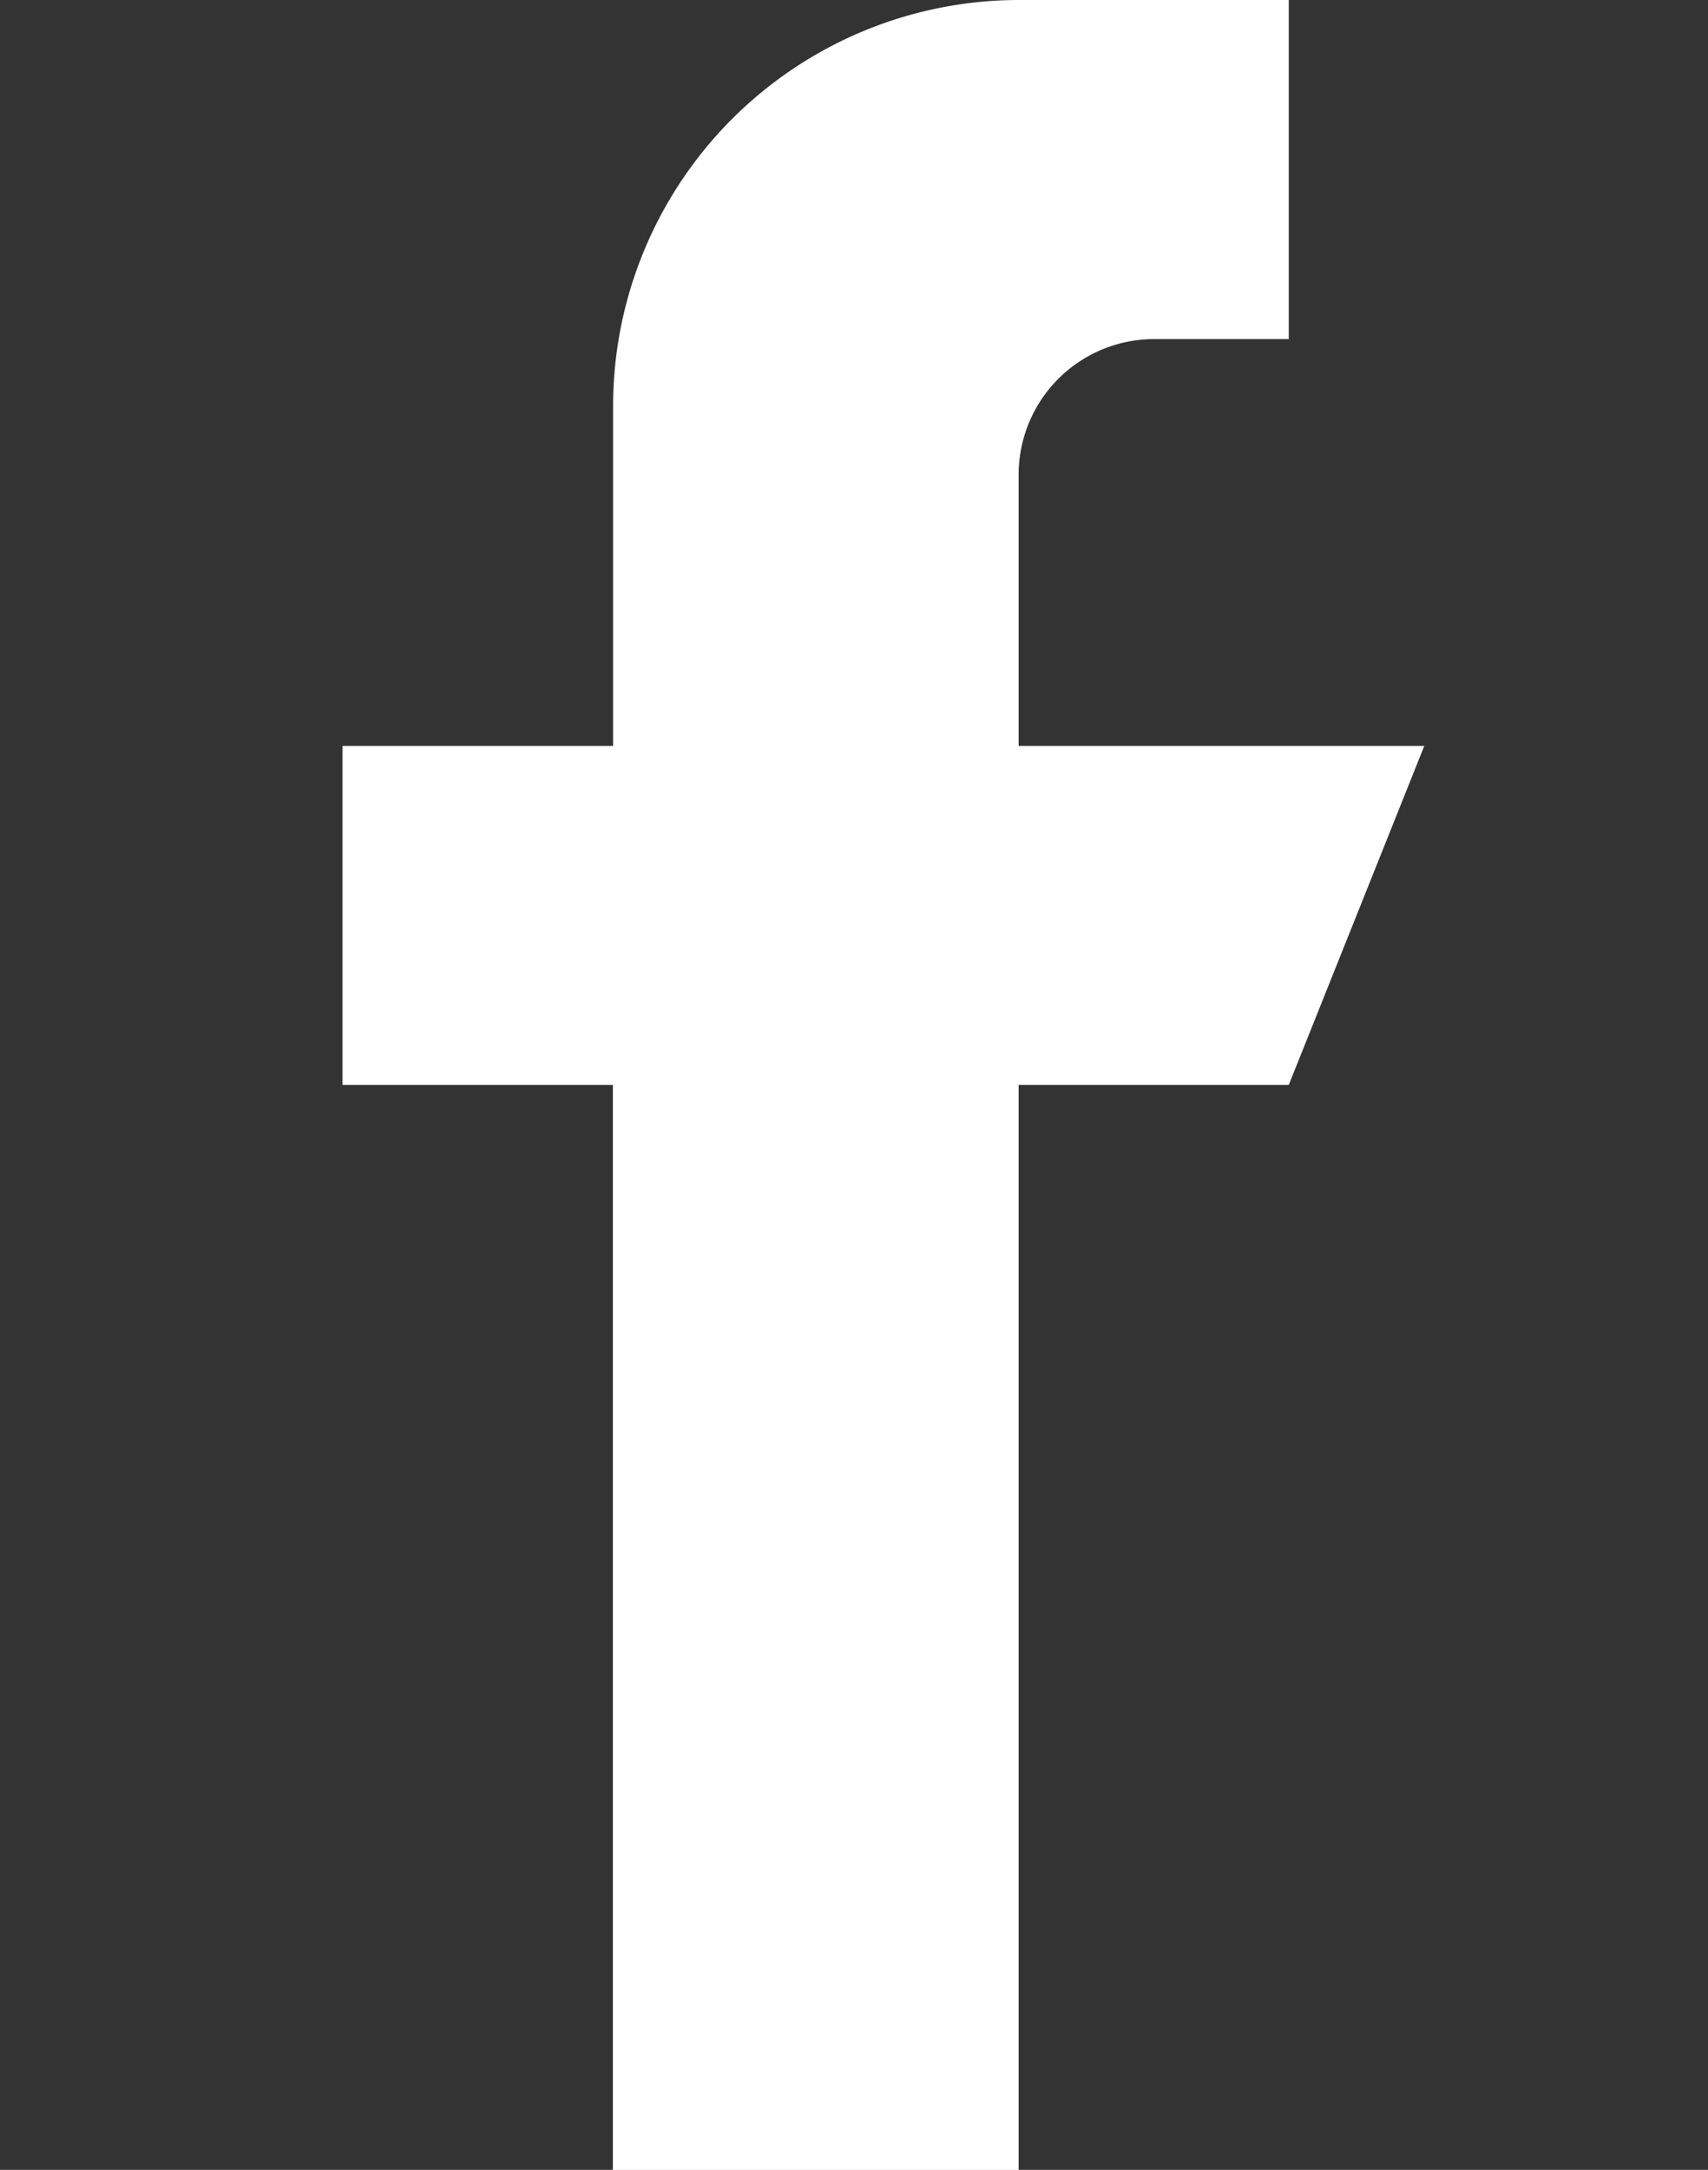 <svg height="18.998" viewBox="0 0 14.96 18.998" width="14.96" xmlns="http://www.w3.org/2000/svg"><rect x="0" y="0" width="14.96" height="18.998" fill="#333333" stroke="none"/><g fill="#fff"><path d="m0 0h14.96v18.997h-14.96z" opacity="0"/><path d="m18.875 9.121h-3.553v-2.375a1.187 1.187 0 0 1 1.184-1.187h1.182v-2.969h-2.366a3.557 3.557 0 0 0 -3.552 3.562v2.969h-2.37v2.968h2.368v9.5h3.554v-9.5h2.366z" transform="translate(-6.4 -2.59)"/></g></svg>